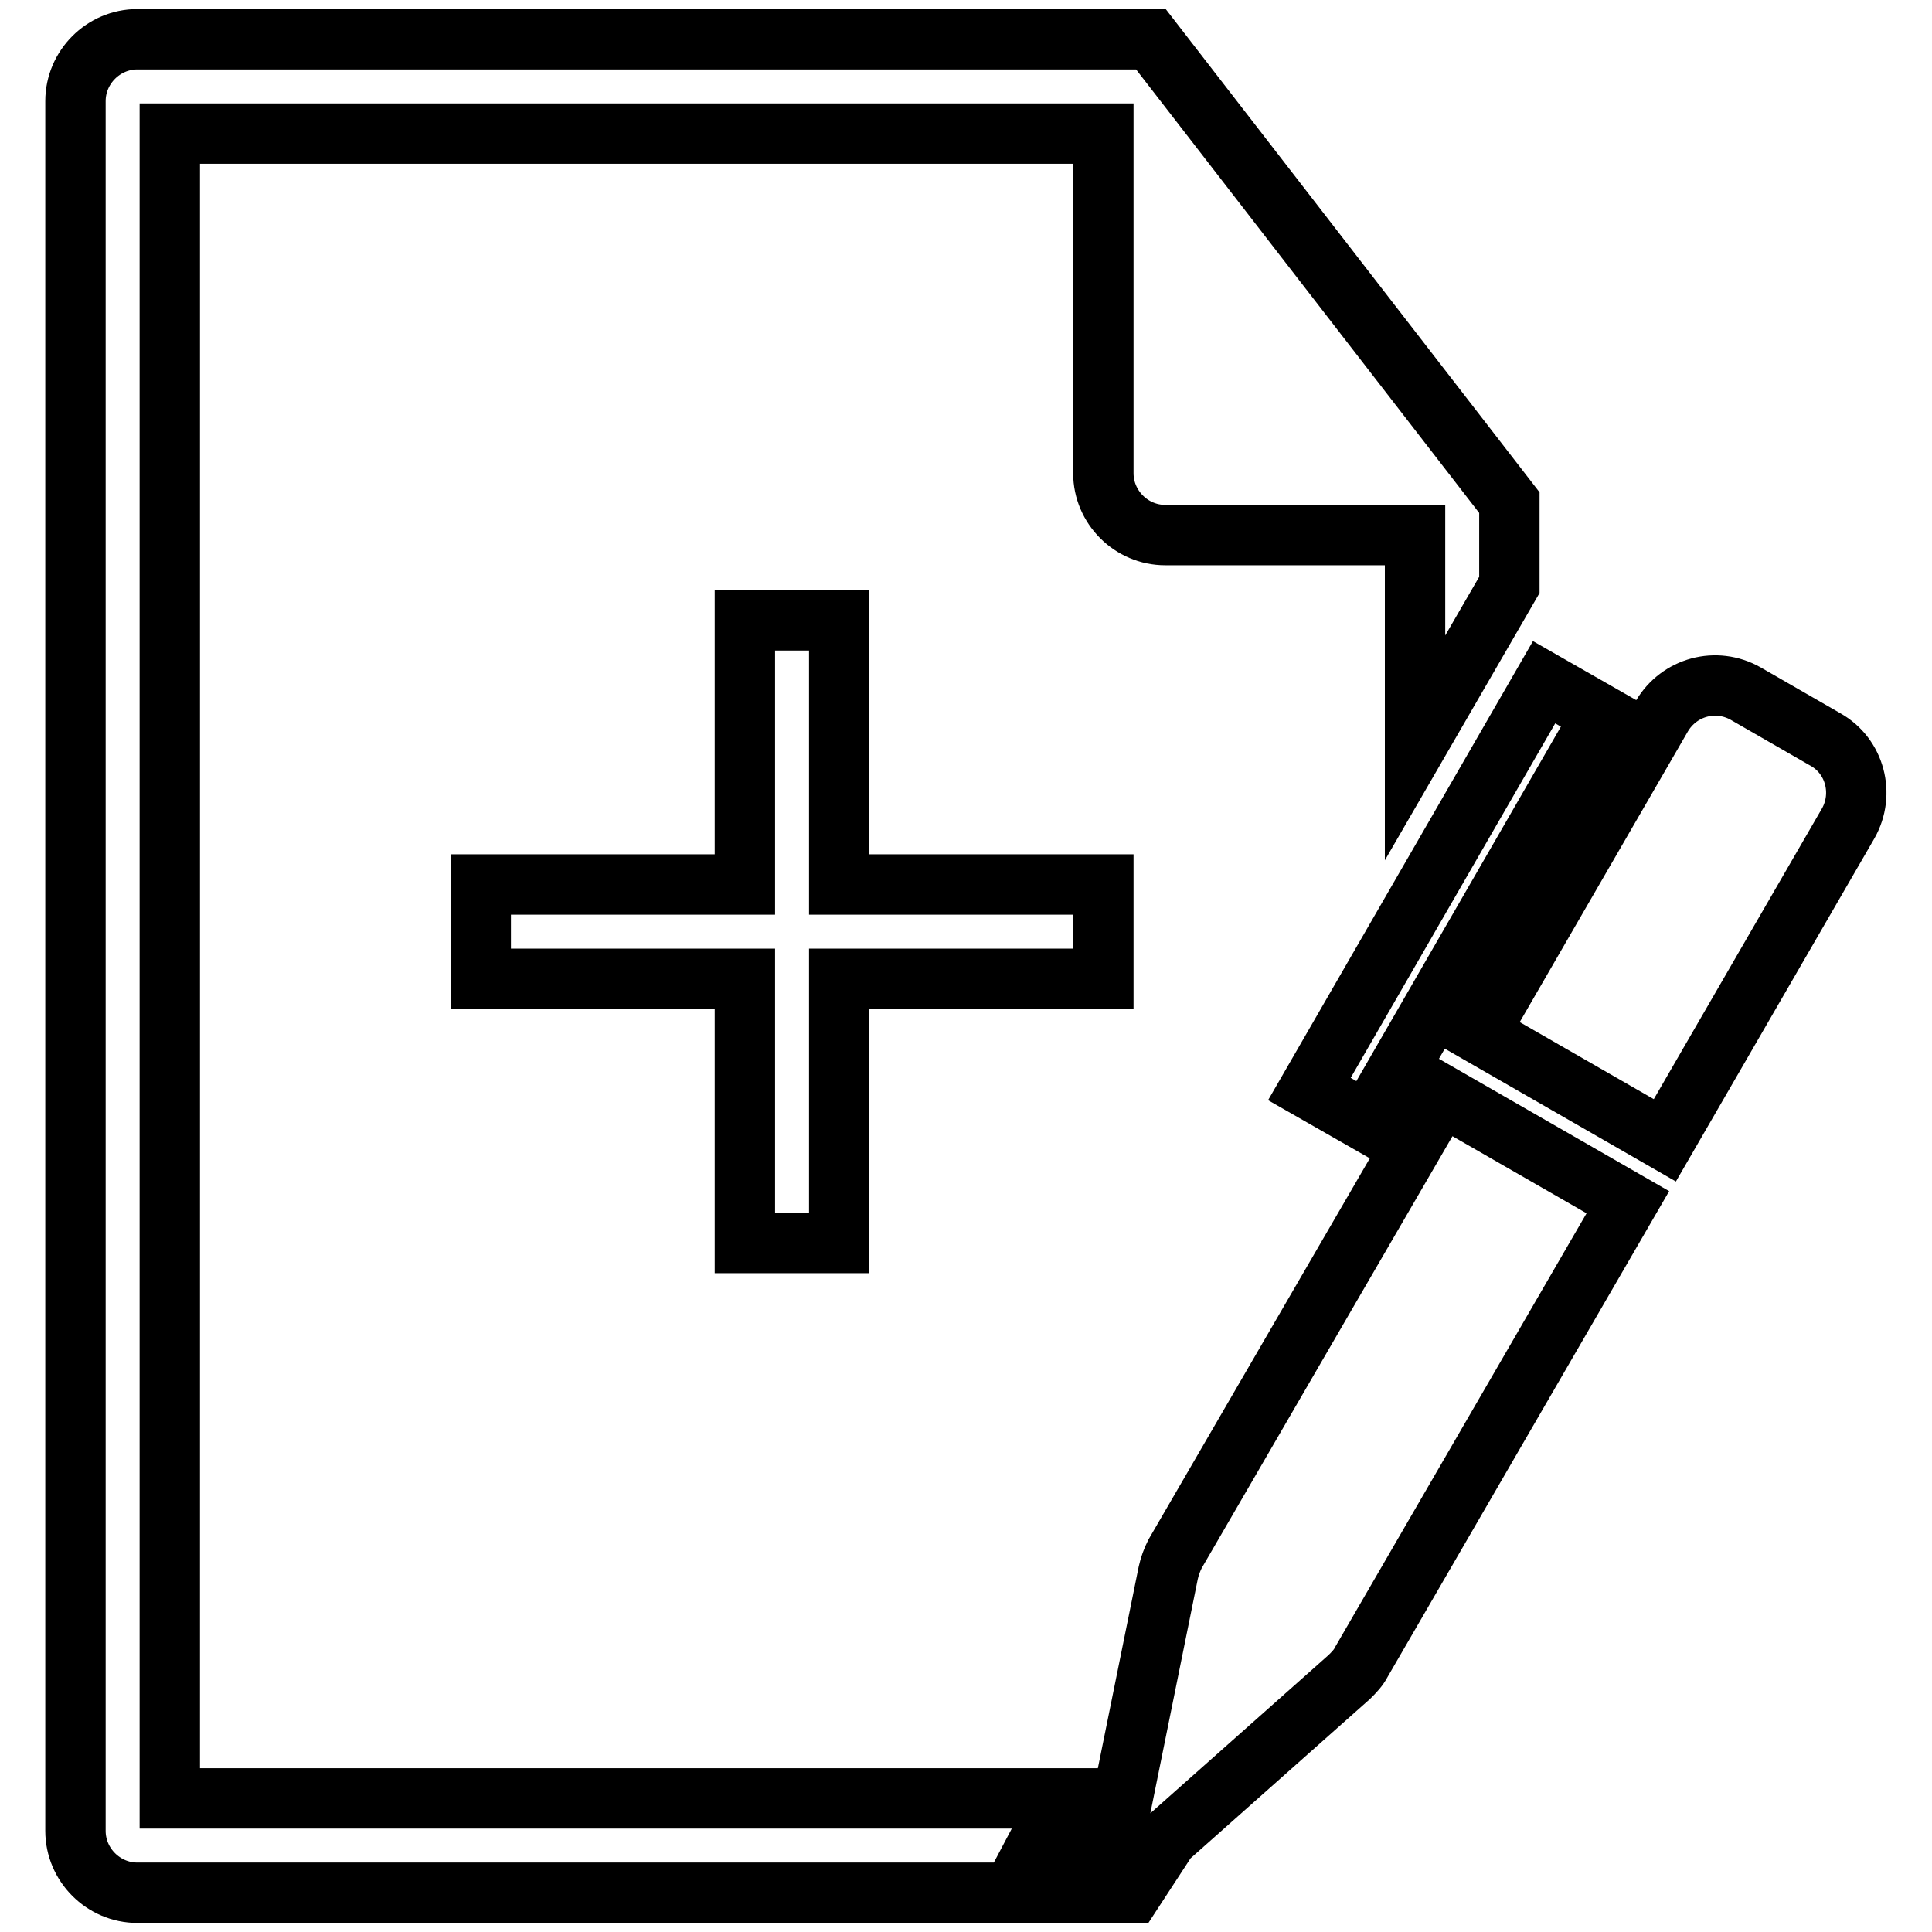 <?xml version="1.0" encoding="utf-8"?>
<!-- Svg Vector Icons : http://www.onlinewebfonts.com/icon -->
<!DOCTYPE svg PUBLIC "-//W3C//DTD SVG 1.1//EN" "http://www.w3.org/Graphics/SVG/1.1/DTD/svg11.dtd">
<svg version="1.1" xmlns="http://www.w3.org/2000/svg" xmlns:xlink="http://www.w3.org/1999/xlink" x="0px" y="0px" viewBox="0 0 256 256" enable-background="new 0 0 256 256" xml:space="preserve">
<g> <path stroke-width="8" fill-opacity="0" stroke="#000000"  d="M187.5,99.1V70.9h-33.1c-4.5,0-8.2-3.7-8.2-8.2V17.7H22.5v220.6h118.2l-6.6,12.5H18.2 c-4.5,0-8.2-3.7-8.2-8.2V13.4c0-4.5,3.7-8.2,8.2-8.2h134.3l47.5,61.4v10.9L187.5,99.1z"/> <path stroke-width="8" fill-opacity="0" stroke="#000000"  d="M98.7,117.2h-35v12.5h35v35h12.5v-35h35v-12.5h-35v-35H98.7V117.2z M154.8,208.4c0.2-0.9,0.5-1.7,0.9-2.5 l35.3-60.8l24.7,14.2l-35.3,60.9c-0.4,0.8-1,1.4-1.6,2l-24.1,21.4l-4.7,7.2h-7.7l6.1-10.8L154.8,208.4L154.8,208.4z M195.9,136.9 l24.3-42c2.3-3.9,7.2-5.2,11.1-3l10.6,6.1c3.9,2.2,5.2,7.2,3,11.1l-24.3,42L195.9,136.9L195.9,136.9z M173.5,144.3l31.1-53.9 l7.7,4.4l-31.1,53.9L173.5,144.3z"/></g>
</svg>